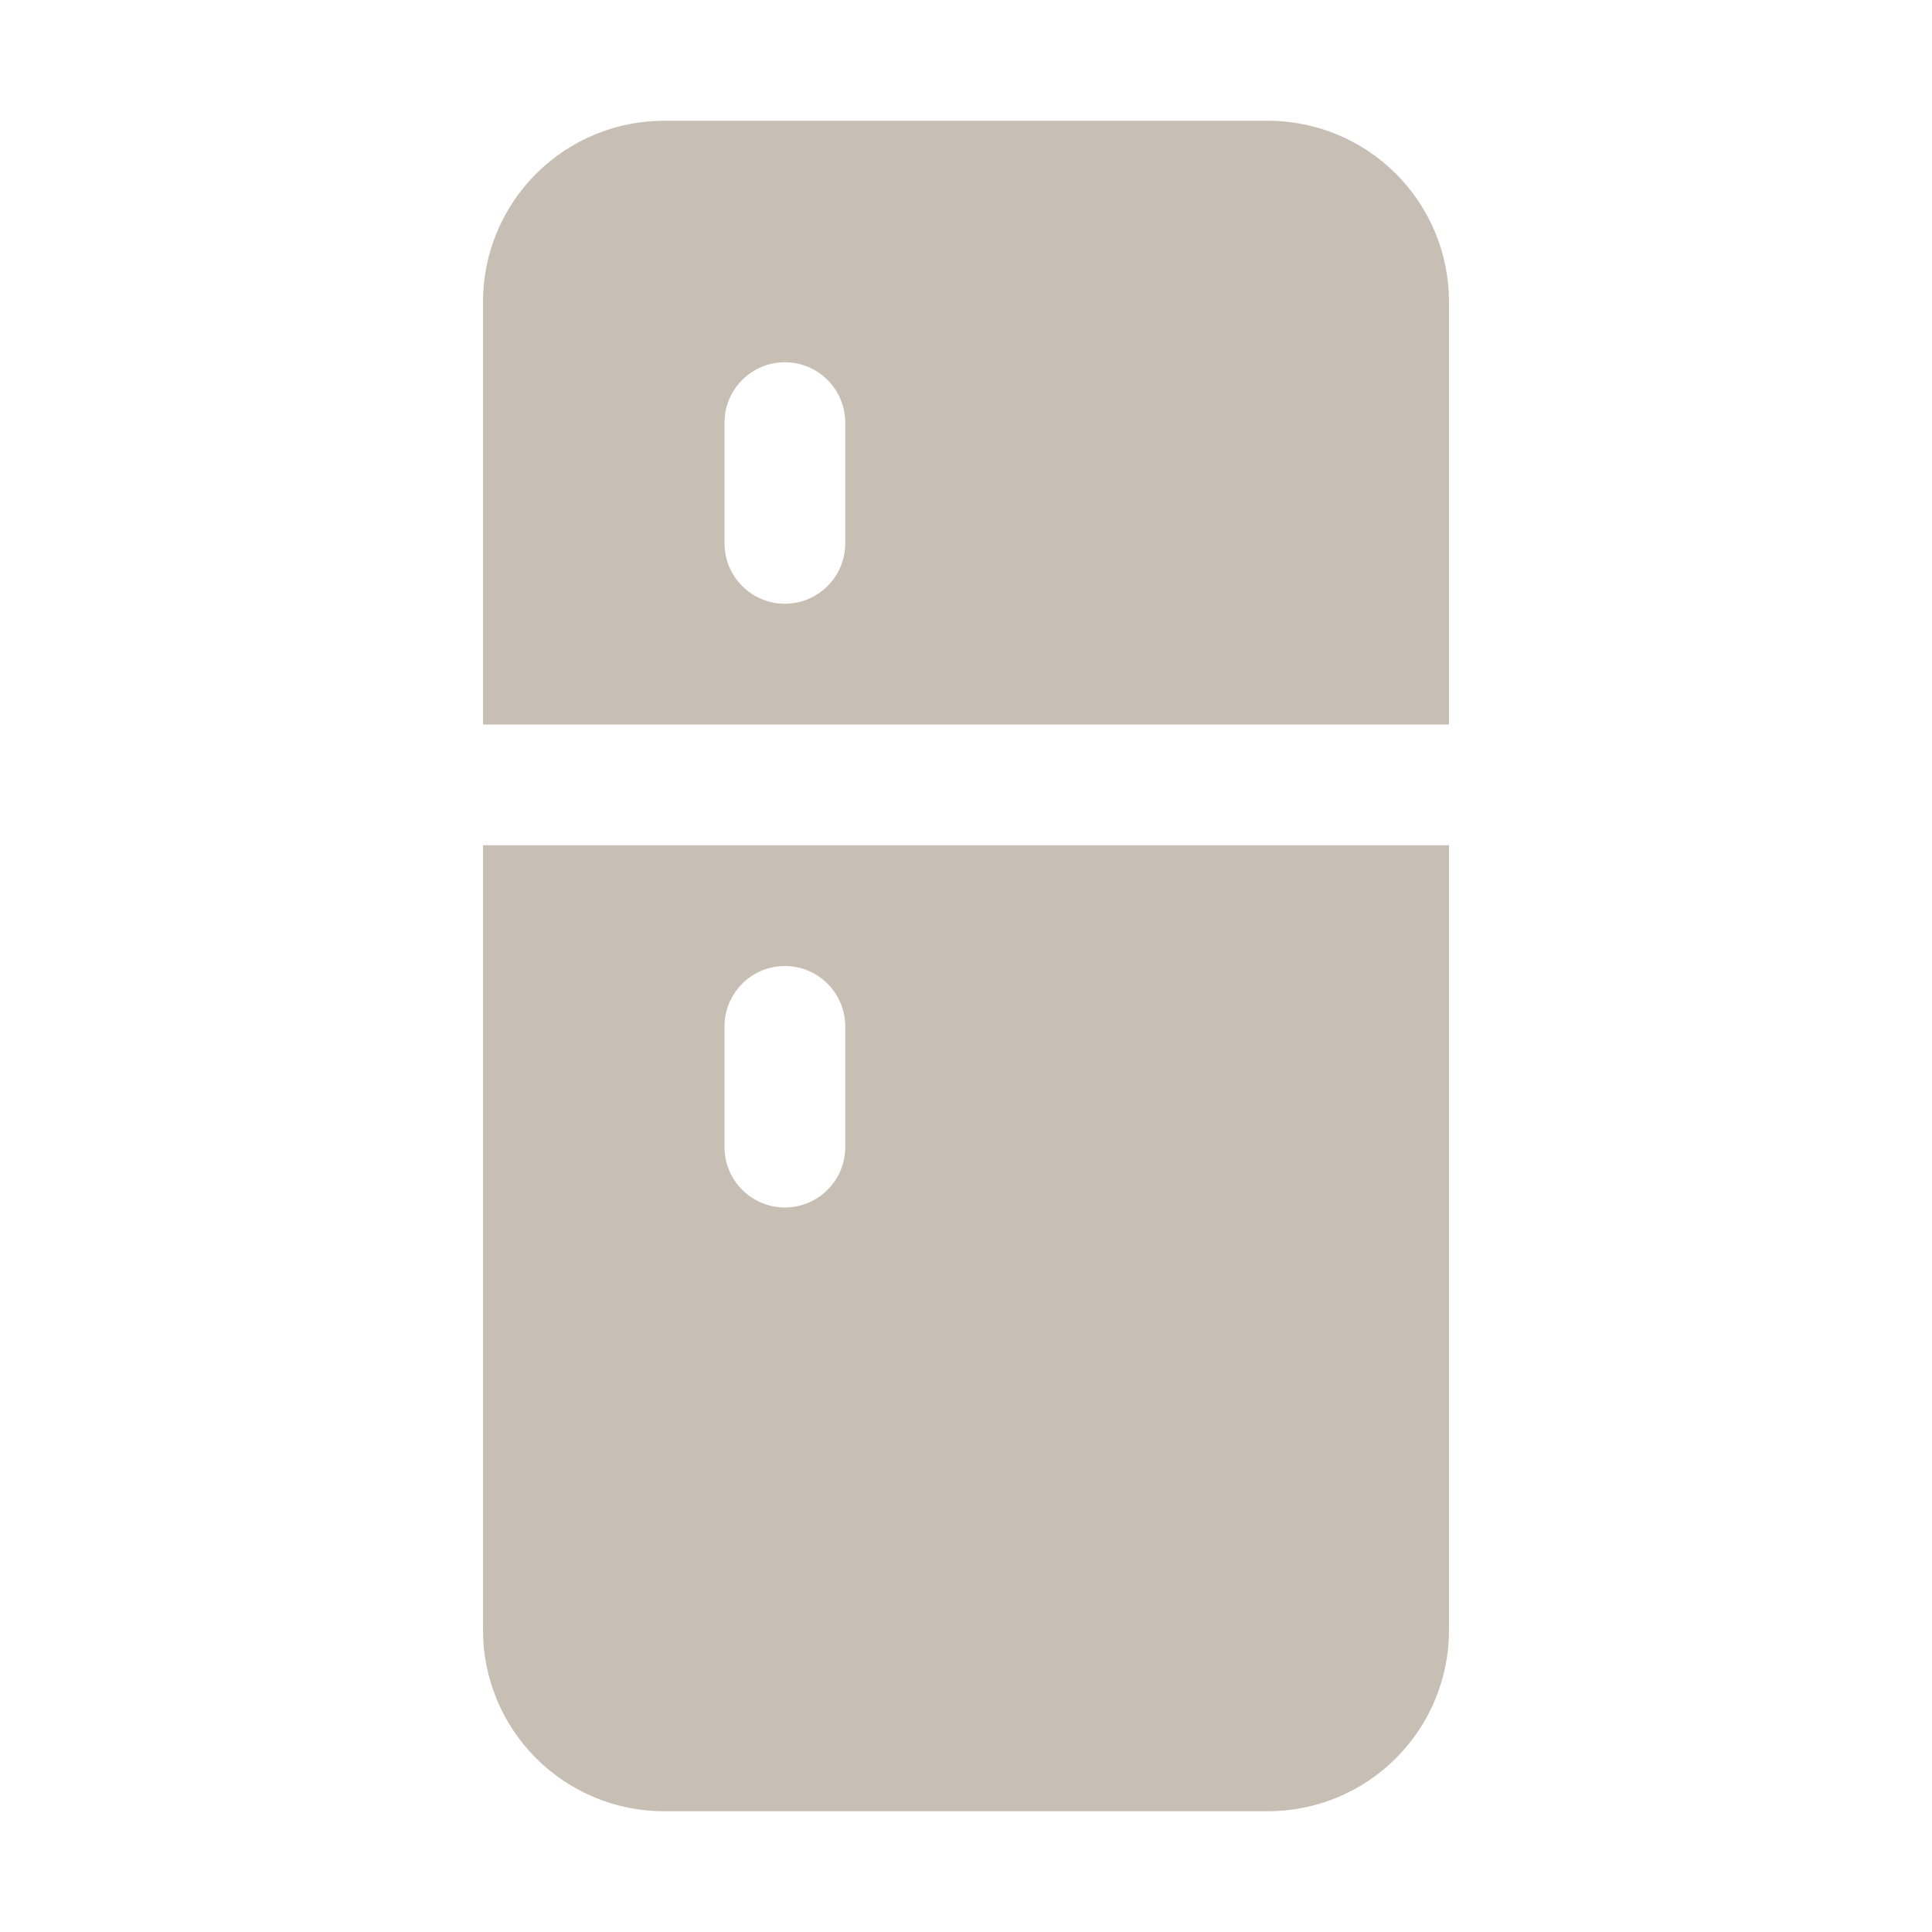 <svg width="24" height="24" viewBox="0 0 24 24" fill="none" xmlns="http://www.w3.org/2000/svg">
<path d="M6 10.5V20.25C6 20.847 6.237 21.419 6.659 21.841C7.081 22.263 7.653 22.5 8.25 22.5H15.75C16.347 22.5 16.919 22.263 17.341 21.841C17.763 21.419 18 20.847 18 20.25V10.5H6ZM10.5 14.25C10.5 14.449 10.421 14.64 10.28 14.78C10.14 14.921 9.949 15 9.75 15C9.551 15 9.36 14.921 9.22 14.78C9.079 14.64 9 14.449 9 14.25V12.75C9 12.551 9.079 12.36 9.22 12.22C9.36 12.079 9.551 12 9.75 12C9.949 12 10.14 12.079 10.28 12.22C10.421 12.36 10.5 12.551 10.5 12.75V14.25ZM15.75 1.5H8.25C7.653 1.5 7.081 1.737 6.659 2.159C6.237 2.581 6 3.153 6 3.75V9H18V3.75C18 3.153 17.763 2.581 17.341 2.159C16.919 1.737 16.347 1.5 15.75 1.5ZM10.5 6.75C10.5 6.949 10.421 7.14 10.28 7.28C10.14 7.421 9.949 7.5 9.75 7.5C9.551 7.5 9.36 7.421 9.22 7.28C9.079 7.14 9 6.949 9 6.75V5.25C9 5.051 9.079 4.86 9.22 4.72C9.36 4.579 9.551 4.5 9.75 4.5C9.949 4.5 10.14 4.579 10.28 4.72C10.421 4.86 10.5 5.051 10.5 5.25V6.75Z" fill="#C7BEB4"/>
</svg>
